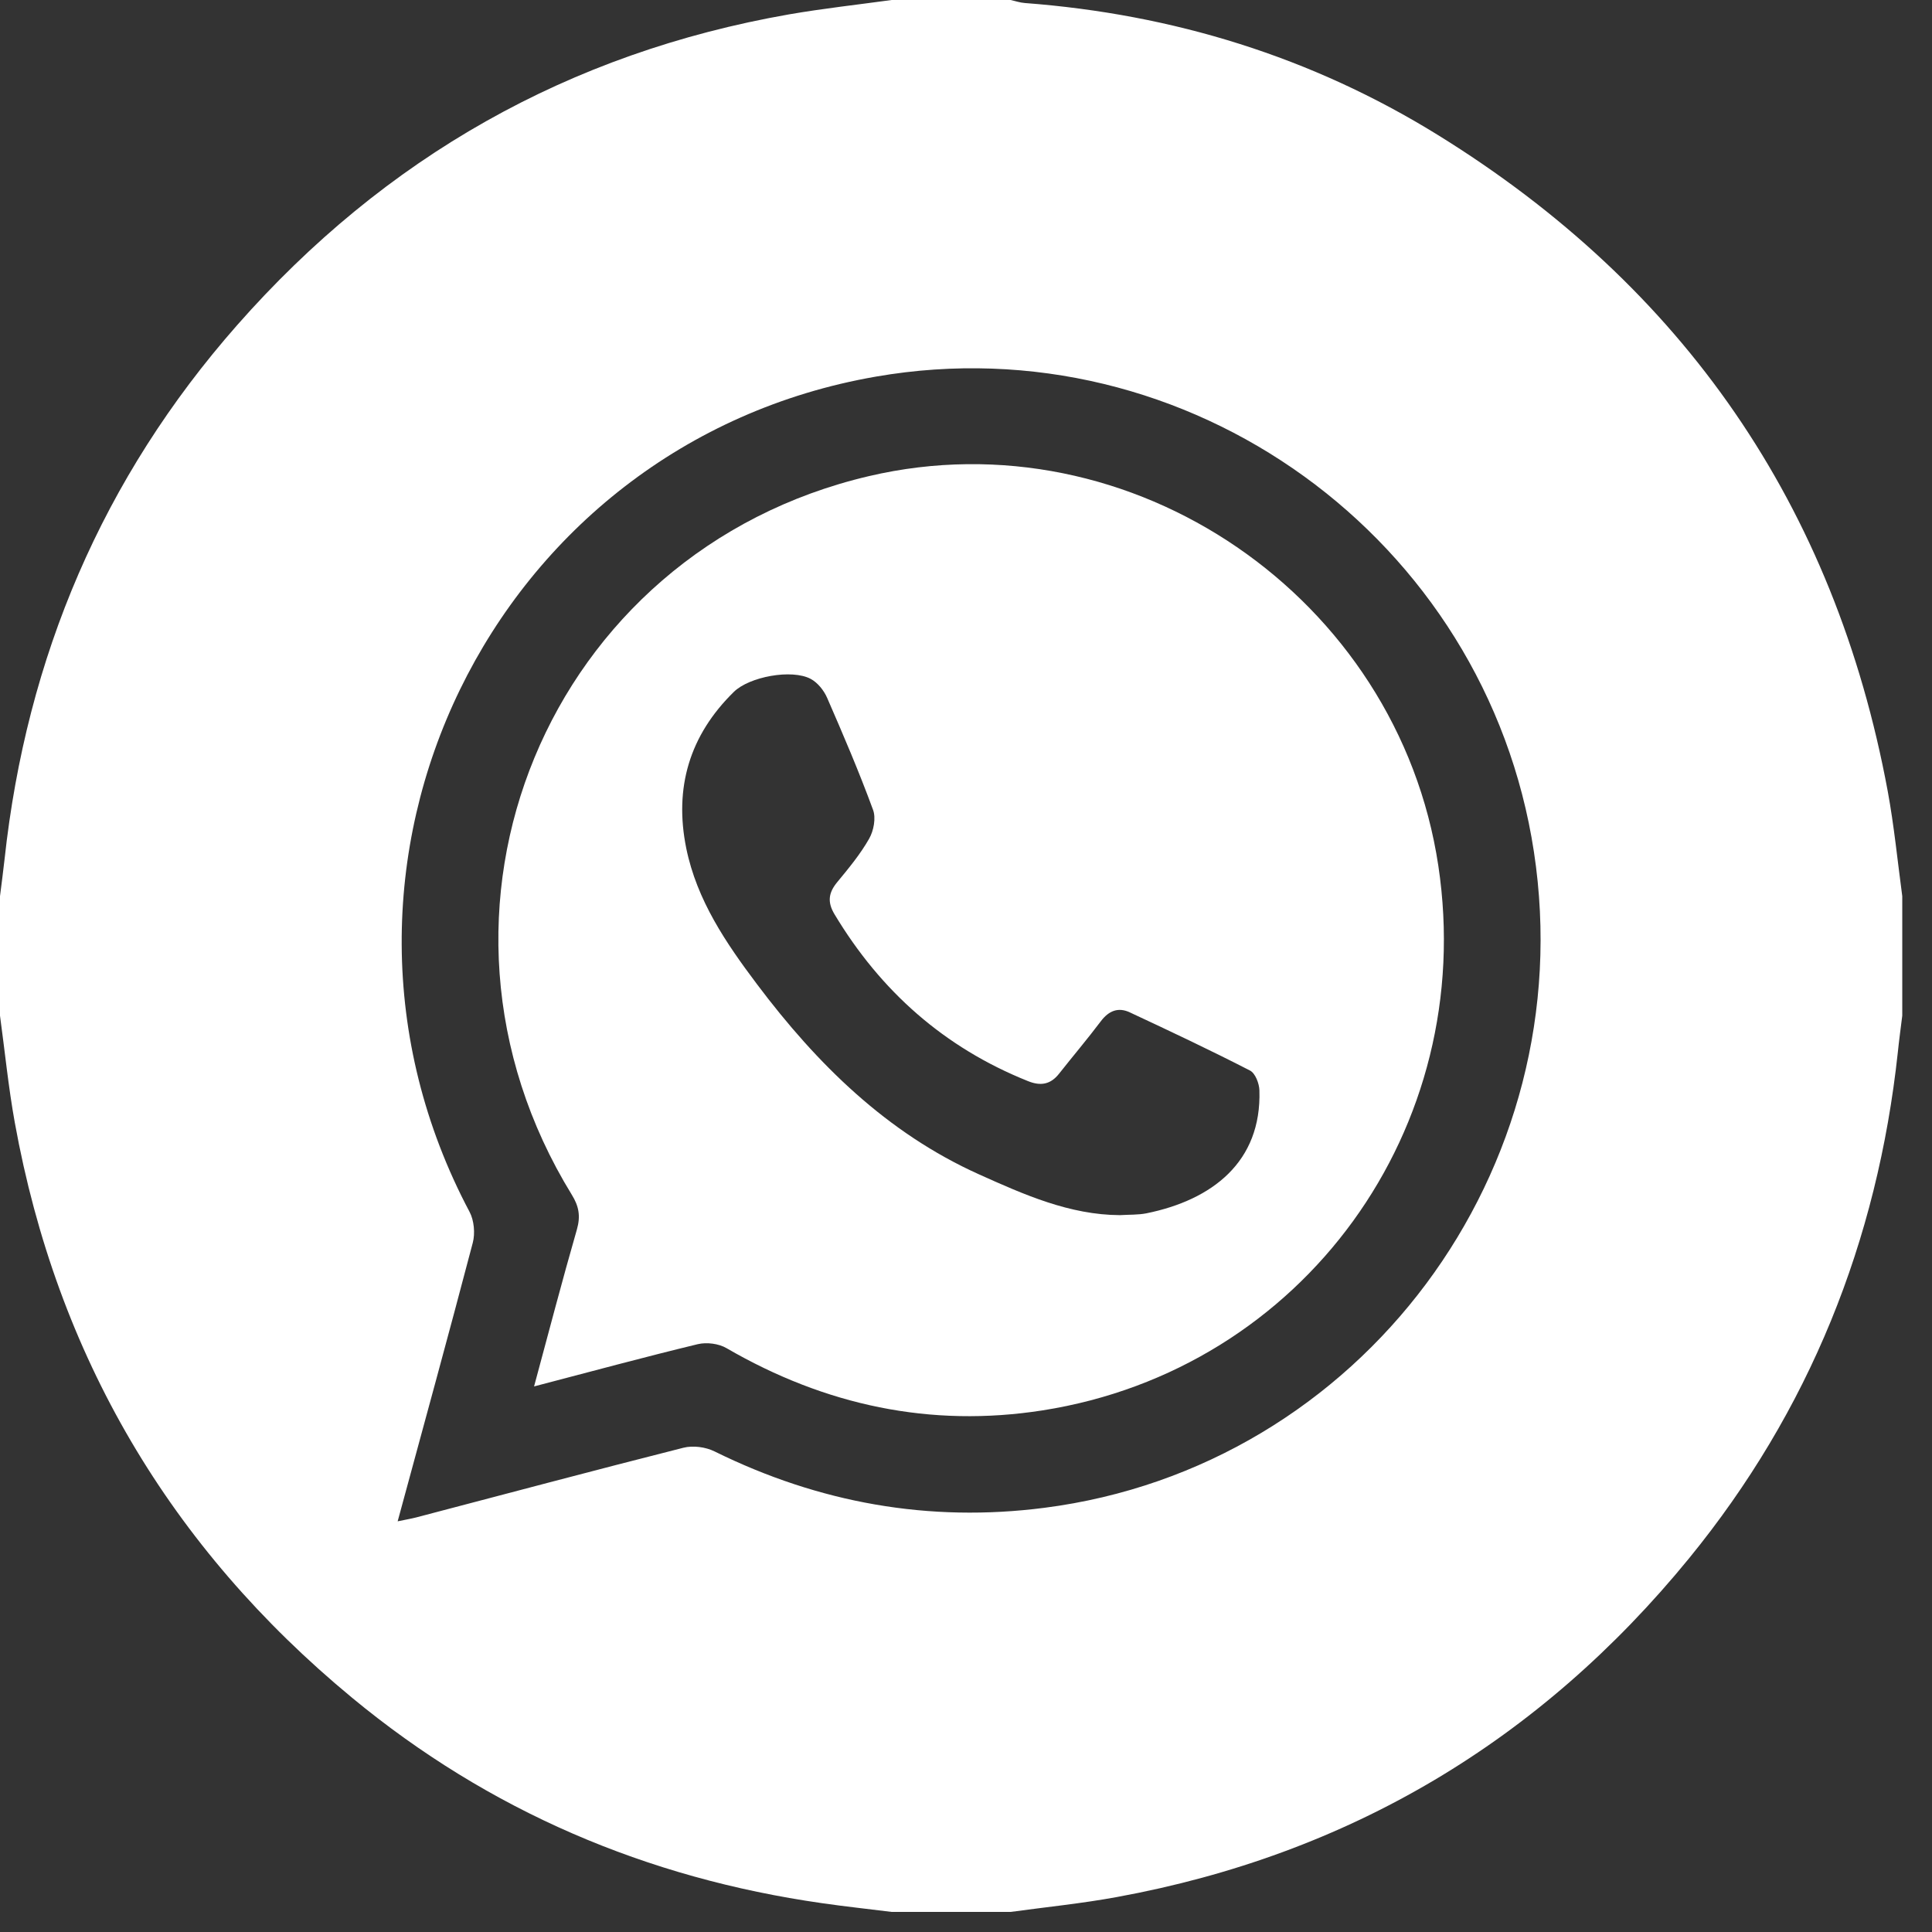 <svg width="23" height="23" viewBox="0 0 23 23" fill="none" xmlns="http://www.w3.org/2000/svg">
<rect x="0" y="0" width="23" height="23" fill="#333333" stroke="none"/>
<path d="M10.615 0C11.087 0 11.559 0 12.03 0C12.087 0.012 12.143 0.032 12.201 0.036C13.964 0.169 15.615 0.677 17.119 1.608C20.041 3.416 21.842 6.018 22.473 9.419C22.549 9.832 22.59 10.252 22.646 10.669C22.646 11.143 22.646 11.617 22.646 12.091C22.628 12.237 22.608 12.383 22.593 12.529C22.35 14.78 21.538 16.799 20.109 18.55C18.331 20.727 16.057 22.079 13.295 22.584C12.877 22.661 12.453 22.703 12.031 22.761C11.559 22.761 11.088 22.761 10.616 22.761C10.339 22.726 10.062 22.697 9.787 22.657C7.698 22.359 5.821 21.559 4.191 20.211C2.026 18.422 0.678 16.14 0.176 13.363C0.1 12.943 0.058 12.515 0 12.091C0 11.617 0 11.143 0 10.669C0.018 10.523 0.038 10.378 0.054 10.231C0.315 7.821 1.223 5.689 2.822 3.872C4.582 1.873 6.773 0.63 9.394 0.171C9.799 0.101 10.208 0.056 10.615 0ZM4.734 18.111C4.827 18.091 4.891 18.081 4.953 18.065C6.014 17.787 7.073 17.504 8.136 17.235C8.25 17.206 8.4 17.226 8.507 17.279C9.751 17.893 11.06 18.127 12.434 17.95C16.203 17.465 18.838 13.929 18.261 10.141C17.692 6.406 14.142 3.84 10.43 4.483C5.856 5.275 3.407 10.313 5.59 14.427C5.644 14.529 5.658 14.683 5.628 14.796C5.341 15.889 5.041 16.98 4.734 18.111Z" fill="white"/>
<path d="M6.358 16.505C6.533 15.857 6.693 15.244 6.868 14.636C6.913 14.478 6.892 14.36 6.807 14.223C4.737 10.856 6.514 6.564 10.345 5.668C13.47 4.936 16.642 7.108 17.123 10.307C17.593 13.431 15.515 16.303 12.413 16.79C11.077 16.999 9.822 16.73 8.65 16.05C8.557 15.995 8.413 15.977 8.307 16.002C7.67 16.156 7.039 16.327 6.358 16.505ZM13.332 14.466C13.443 14.459 13.549 14.464 13.649 14.444C14.431 14.285 15.02 13.832 14.993 12.981C14.991 12.899 14.944 12.776 14.88 12.744C14.409 12.502 13.93 12.276 13.45 12.052C13.312 11.987 13.199 12.033 13.105 12.158C12.945 12.37 12.773 12.573 12.608 12.782C12.506 12.912 12.387 12.931 12.237 12.87C11.243 12.472 10.485 11.801 9.934 10.883C9.848 10.739 9.863 10.628 9.966 10.503C10.102 10.338 10.241 10.171 10.346 9.986C10.401 9.891 10.43 9.738 10.393 9.64C10.228 9.19 10.039 8.748 9.847 8.308C9.809 8.22 9.734 8.126 9.651 8.082C9.425 7.962 8.921 8.056 8.737 8.236C8.209 8.753 8.023 9.377 8.17 10.1C8.297 10.719 8.642 11.225 9.012 11.717C9.727 12.668 10.558 13.487 11.656 13.981C12.192 14.222 12.733 14.463 13.332 14.466Z" fill="white"/>
</svg>
